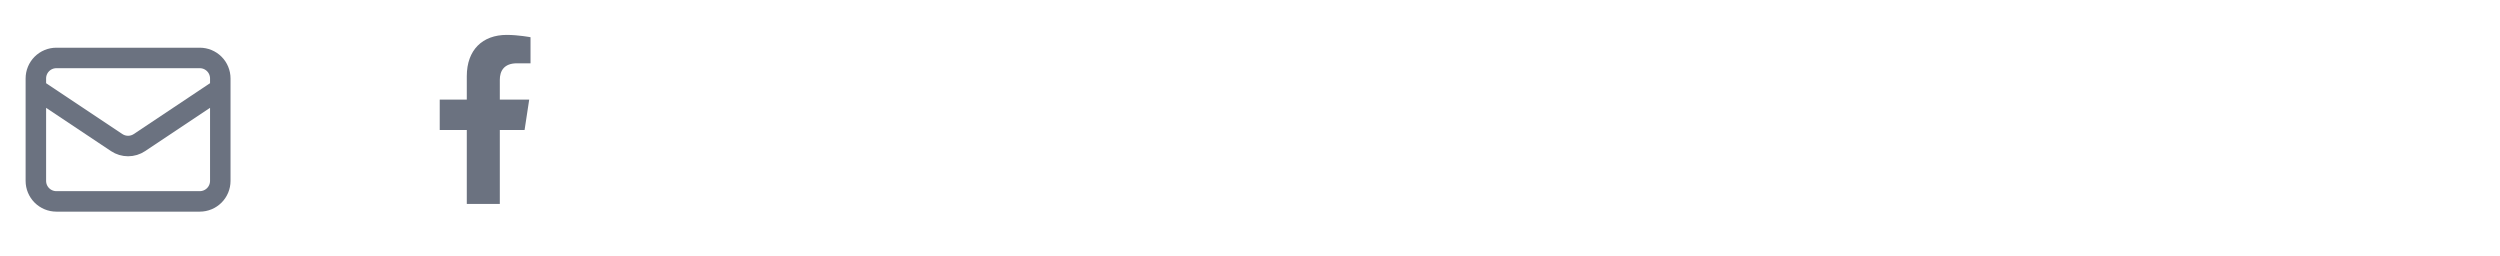 <svg width="244" height="25" viewBox="0 0 244 25" fill="none" xmlns="http://www.w3.org/2000/svg">
<path d="M3.5 8.656L11.39 13.916C11.719 14.136 12.105 14.252 12.5 14.252C12.895 14.252 13.281 14.136 13.61 13.916L21.5 8.656M5.5 19.656H19.5C20.03 19.656 20.539 19.445 20.914 19.07C21.289 18.695 21.5 18.187 21.5 17.656V7.656C21.5 7.126 21.289 6.617 20.914 6.242C20.539 5.867 20.03 5.656 19.5 5.656H5.5C4.97 5.656 4.461 5.867 4.086 6.242C3.711 6.617 3.5 7.126 3.5 7.656V17.656C3.5 18.187 3.711 18.695 4.086 19.07C4.461 19.445 4.97 19.656 5.5 19.656Z" stroke="#6B7280" stroke-width="2" stroke-linecap="round" stroke-linejoin="round"/>
<path d="M51.199 12.688L51.65 9.723H48.782V7.789C48.782 6.951 49.169 6.178 50.458 6.178H51.779V3.632C51.779 3.632 50.587 3.406 49.459 3.406C47.106 3.406 45.559 4.856 45.559 7.435V9.723H42.917V12.688H45.559V19.906H48.782V12.688H51.199Z" fill="#6B7280"/>
</svg>
